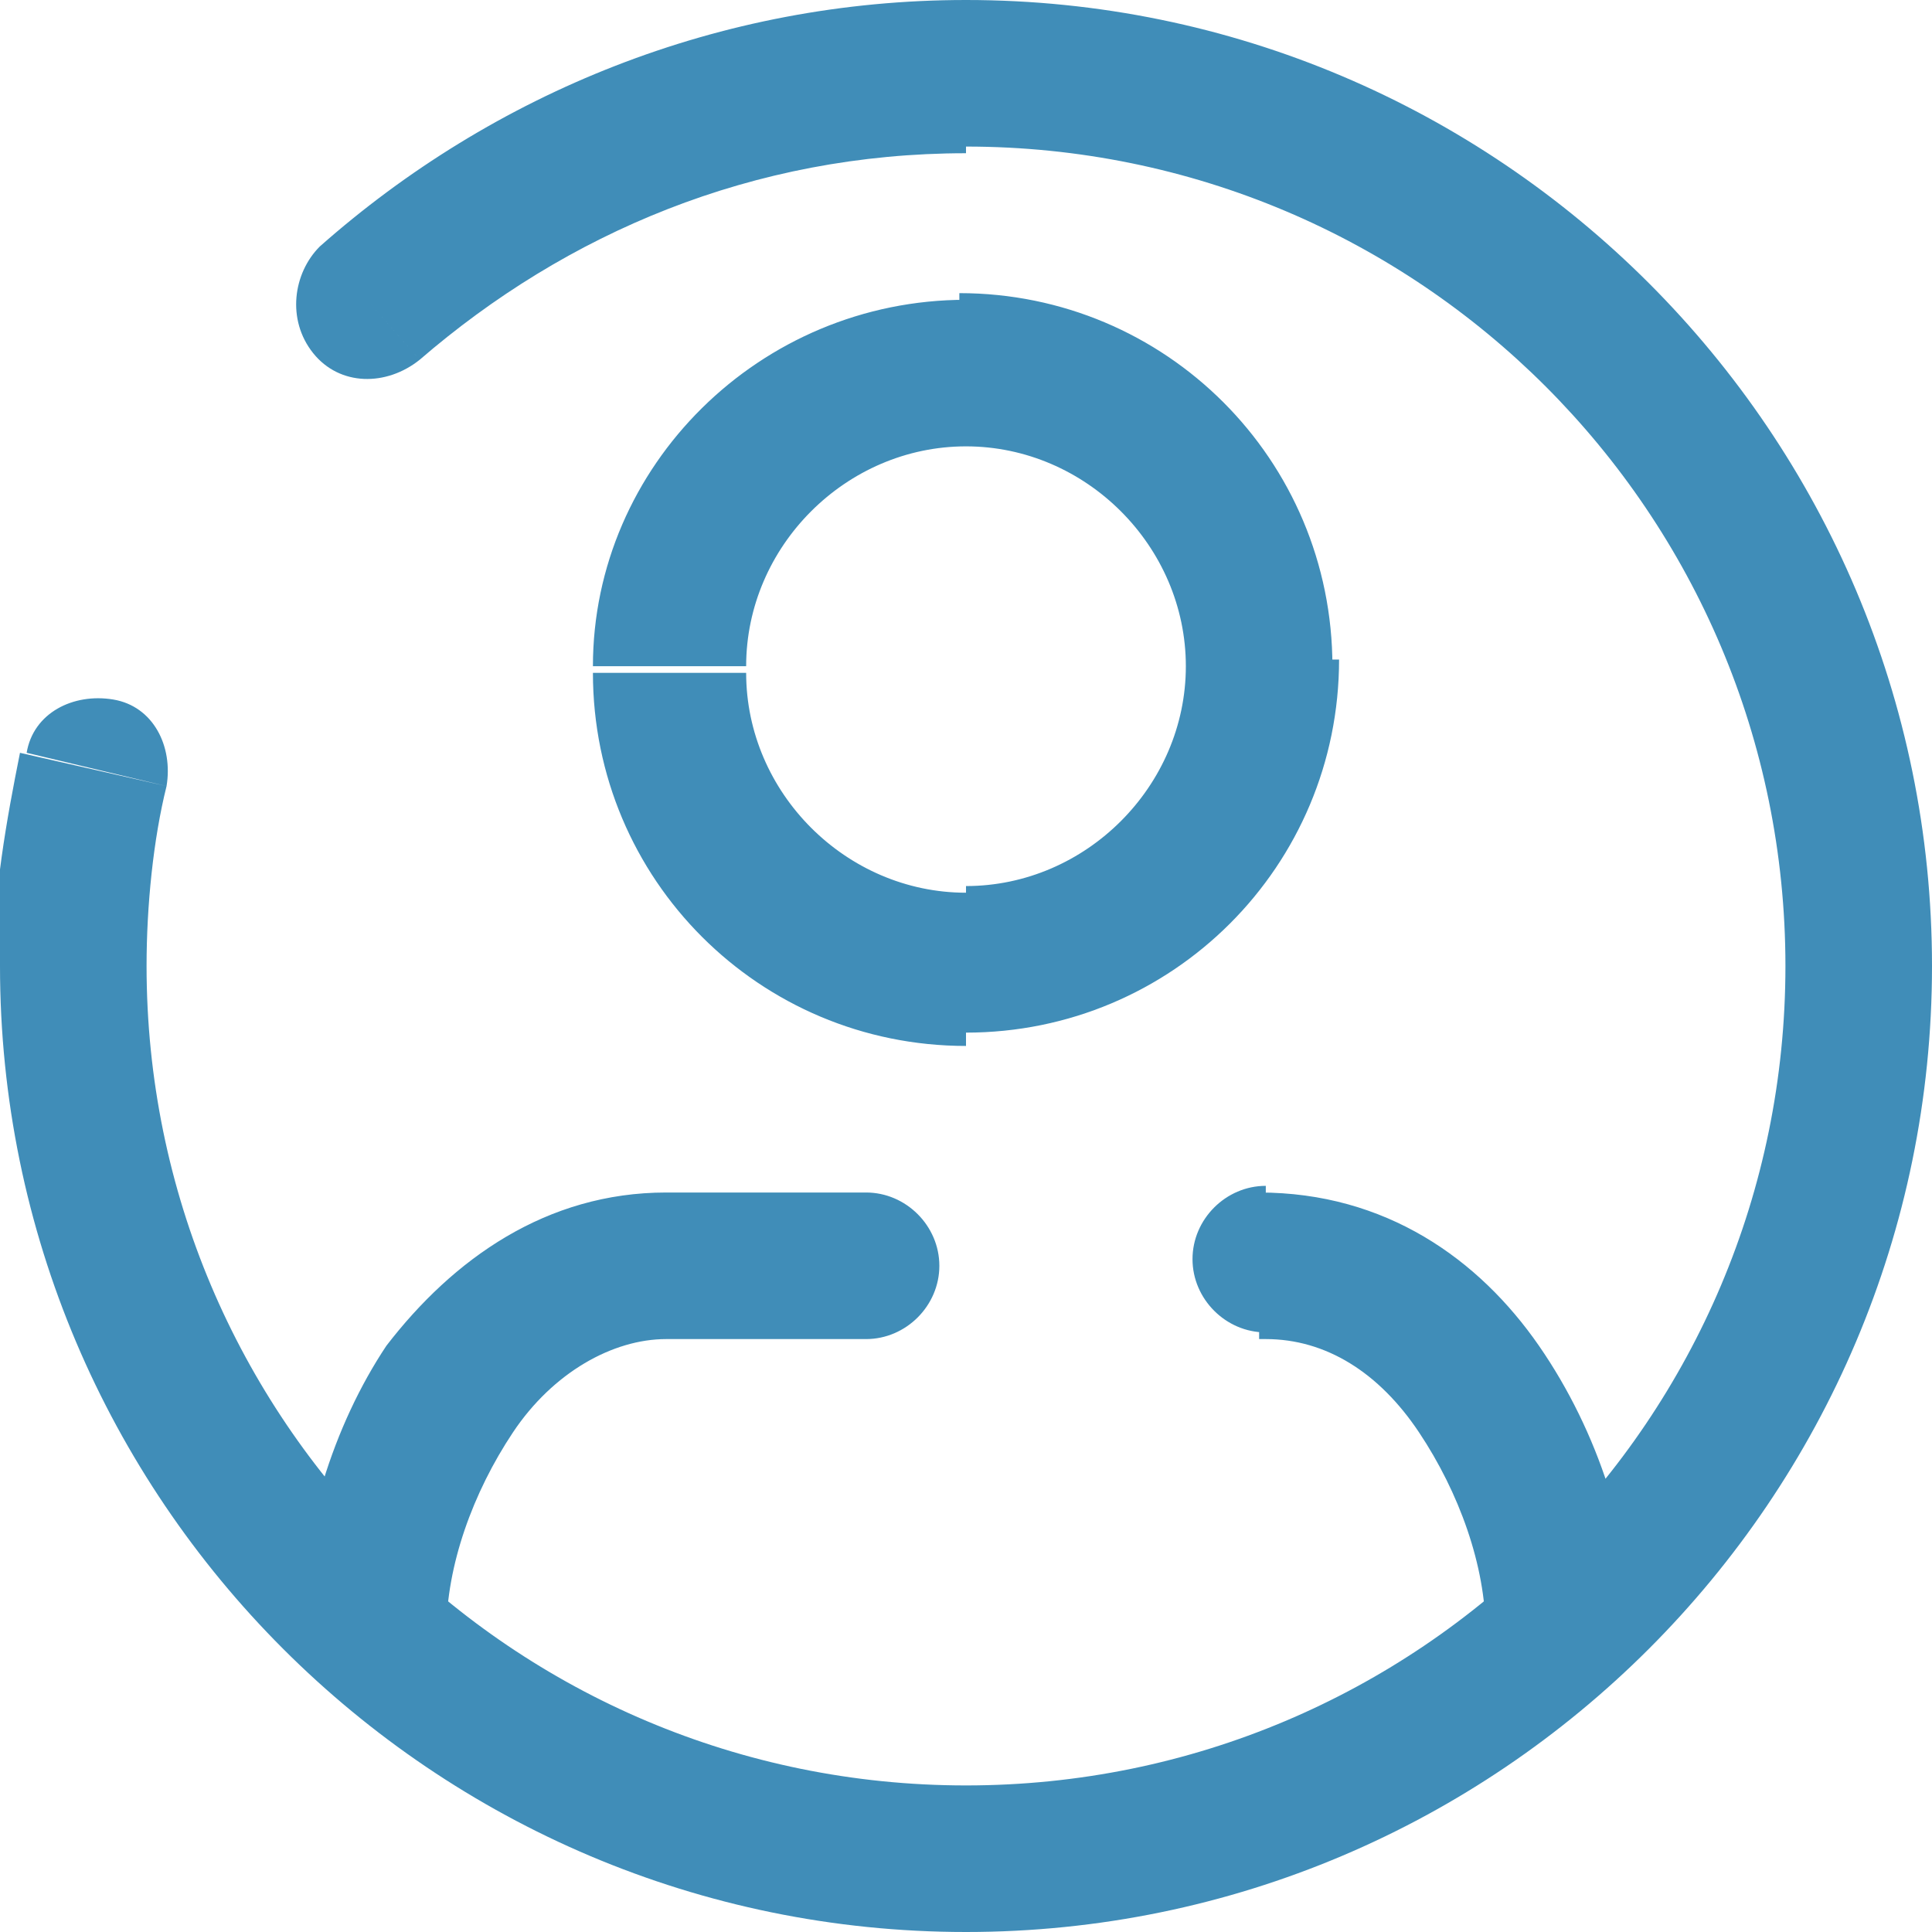 <?xml version="1.0" encoding="utf-8"?>
<!-- Generator: Adobe Illustrator 28.0.0, SVG Export Plug-In . SVG Version: 6.00 Build 0)  -->
<svg version="1.1" id="Layer_1" xmlns="http://www.w3.org/2000/svg" xmlns:xlink="http://www.w3.org/1999/xlink" x="0px" y="0px"
	 viewBox="0 0 29 29" style="enable-background:new 0 0 29 29;" xml:space="preserve">
<style type="text/css">
	.st0{fill:#408DB8;}
</style>
<path class="st0" d="M2.5,11.8c0.1-0.6-0.2-1.2-0.8-1.3c-0.6-0.1-1.2,0.2-1.3,0.8L2.5,11.8z M4.8,3.7C4.4,4.1,4.3,4.8,4.7,5.3
	c0.4,0.5,1.1,0.5,1.6,0.1L4.8,3.7z M19,17.8c-0.6,0-1.1,0.5-1.1,1.1s0.5,1.1,1.1,1.1V17.8z M22.3,24.5c0,0.6,0.5,1.1,1.1,1.1
	c0.6,0,1.1-0.5,1.1-1.1H22.3z M4.5,24.5c0,0.6,0.5,1.1,1.1,1.1c0.6,0,1.1-0.5,1.1-1.1H4.5z M13,20.1c0.6,0,1.1-0.5,1.1-1.1
	s-0.5-1.1-1.1-1.1V20.1z M14.5,2.2c6.8,0,12.3,5.5,12.3,12.3H29C29,6.5,22.5,0,14.5,0V2.2z M14.5,26.8c-6.8,0-12.3-5.5-12.3-12.3H0
	C0,22.5,6.5,29,14.5,29V26.8z M26.8,14.5c0,6.8-5.5,12.3-12.3,12.3V29c8,0,14.5-6.5,14.5-14.5H26.8z M2.2,14.5
	c0-0.9,0.1-1.9,0.3-2.7l-2.2-0.5c-0.2,1-0.4,2.1-0.4,3.2H2.2z M6.3,5.4c2.2-1.9,5-3.1,8.2-3.1V0c-3.7,0-7.1,1.4-9.7,3.7L6.3,5.4z
	 M17.8,10c0,1.8-1.5,3.3-3.3,3.3v2.2c3.1,0,5.6-2.5,5.6-5.6H17.8z M14.5,13.4c-1.8,0-3.3-1.5-3.3-3.3H8.9c0,3.1,2.5,5.6,5.6,5.6
	V13.4z M11.2,10c0-1.8,1.5-3.3,3.3-3.3V4.5C11.4,4.5,8.9,7,8.9,10H11.2z M14.5,6.7c1.8,0,3.3,1.5,3.3,3.3h2.2c0-3.1-2.5-5.6-5.6-5.6
	V6.7z M19,20.1c0.9,0,1.7,0.5,2.3,1.4c0.6,0.9,1,2,1,3h2.2c0-1.4-0.5-3-1.4-4.3c-0.9-1.3-2.3-2.3-4.2-2.3V20.1z M6.7,24.5
	c0-1,0.4-2.1,1-3c0.6-0.9,1.5-1.4,2.3-1.4l0-2.2c-1.8,0-3.2,1-4.2,2.3C5,21.4,4.5,23,4.5,24.5H6.7z M10,20.1h3v-2.2h-3L10,20.1z"/>
</svg>
